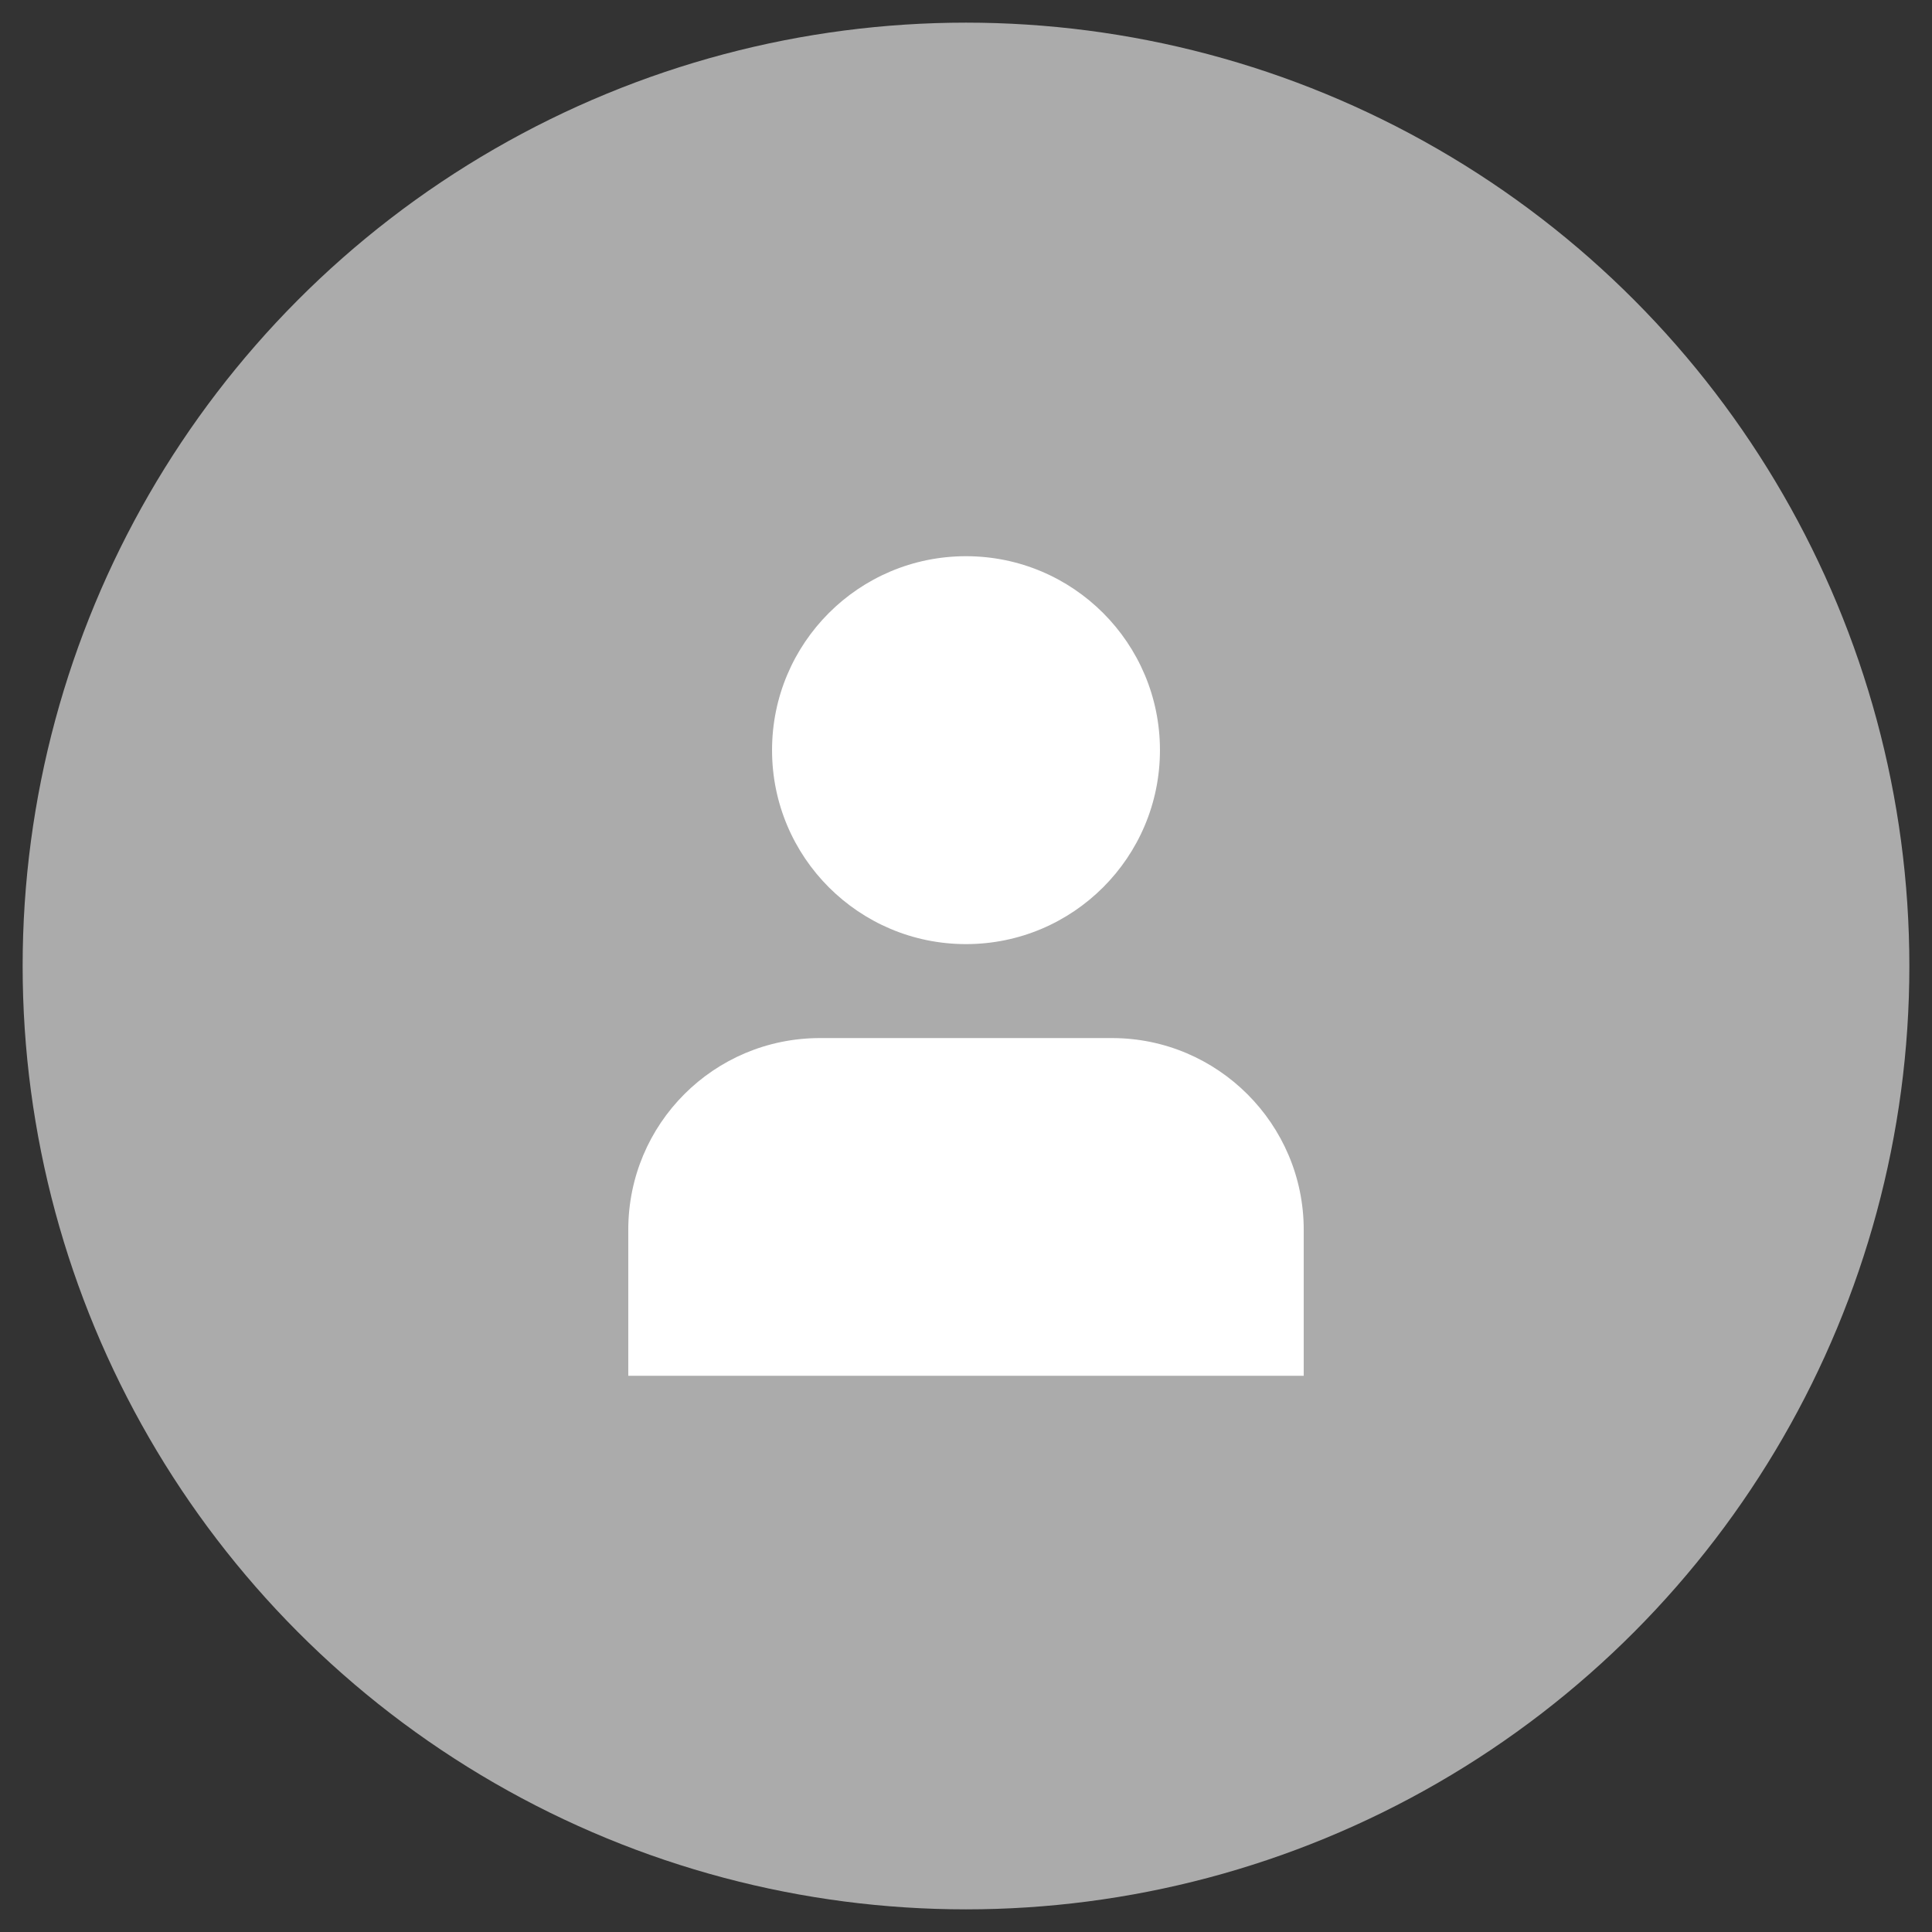 <?xml version="1.0" ?><svg id="Layer_1" style="enable-background:new 0 0 512 512;" version="1.1" viewBox="0 0 512 512" xml:space="preserve" xmlns="http://www.w3.org/2000/svg" xmlns:xlink="http://www.w3.org/1999/xlink"><rect x="0" y="0" width="512" height="512" fill="#333333" stroke="none"/><style type="text/css">
	.st0{fill:#ababab;}
	.st1{fill:#FFFFFF;}
</style><circle class="st0" cx="256" cy="256" r="250"/><g><circle class="st1" cx="256" cy="198.8" r="51.4"/><path class="st1" d="M294.7,275.1h-77.4c-28.1,0-50.8,22.7-50.8,50.8v38.7h179v-38.7C345.5,297.9,322.7,275.1,294.7,275.1z"/></g></svg>